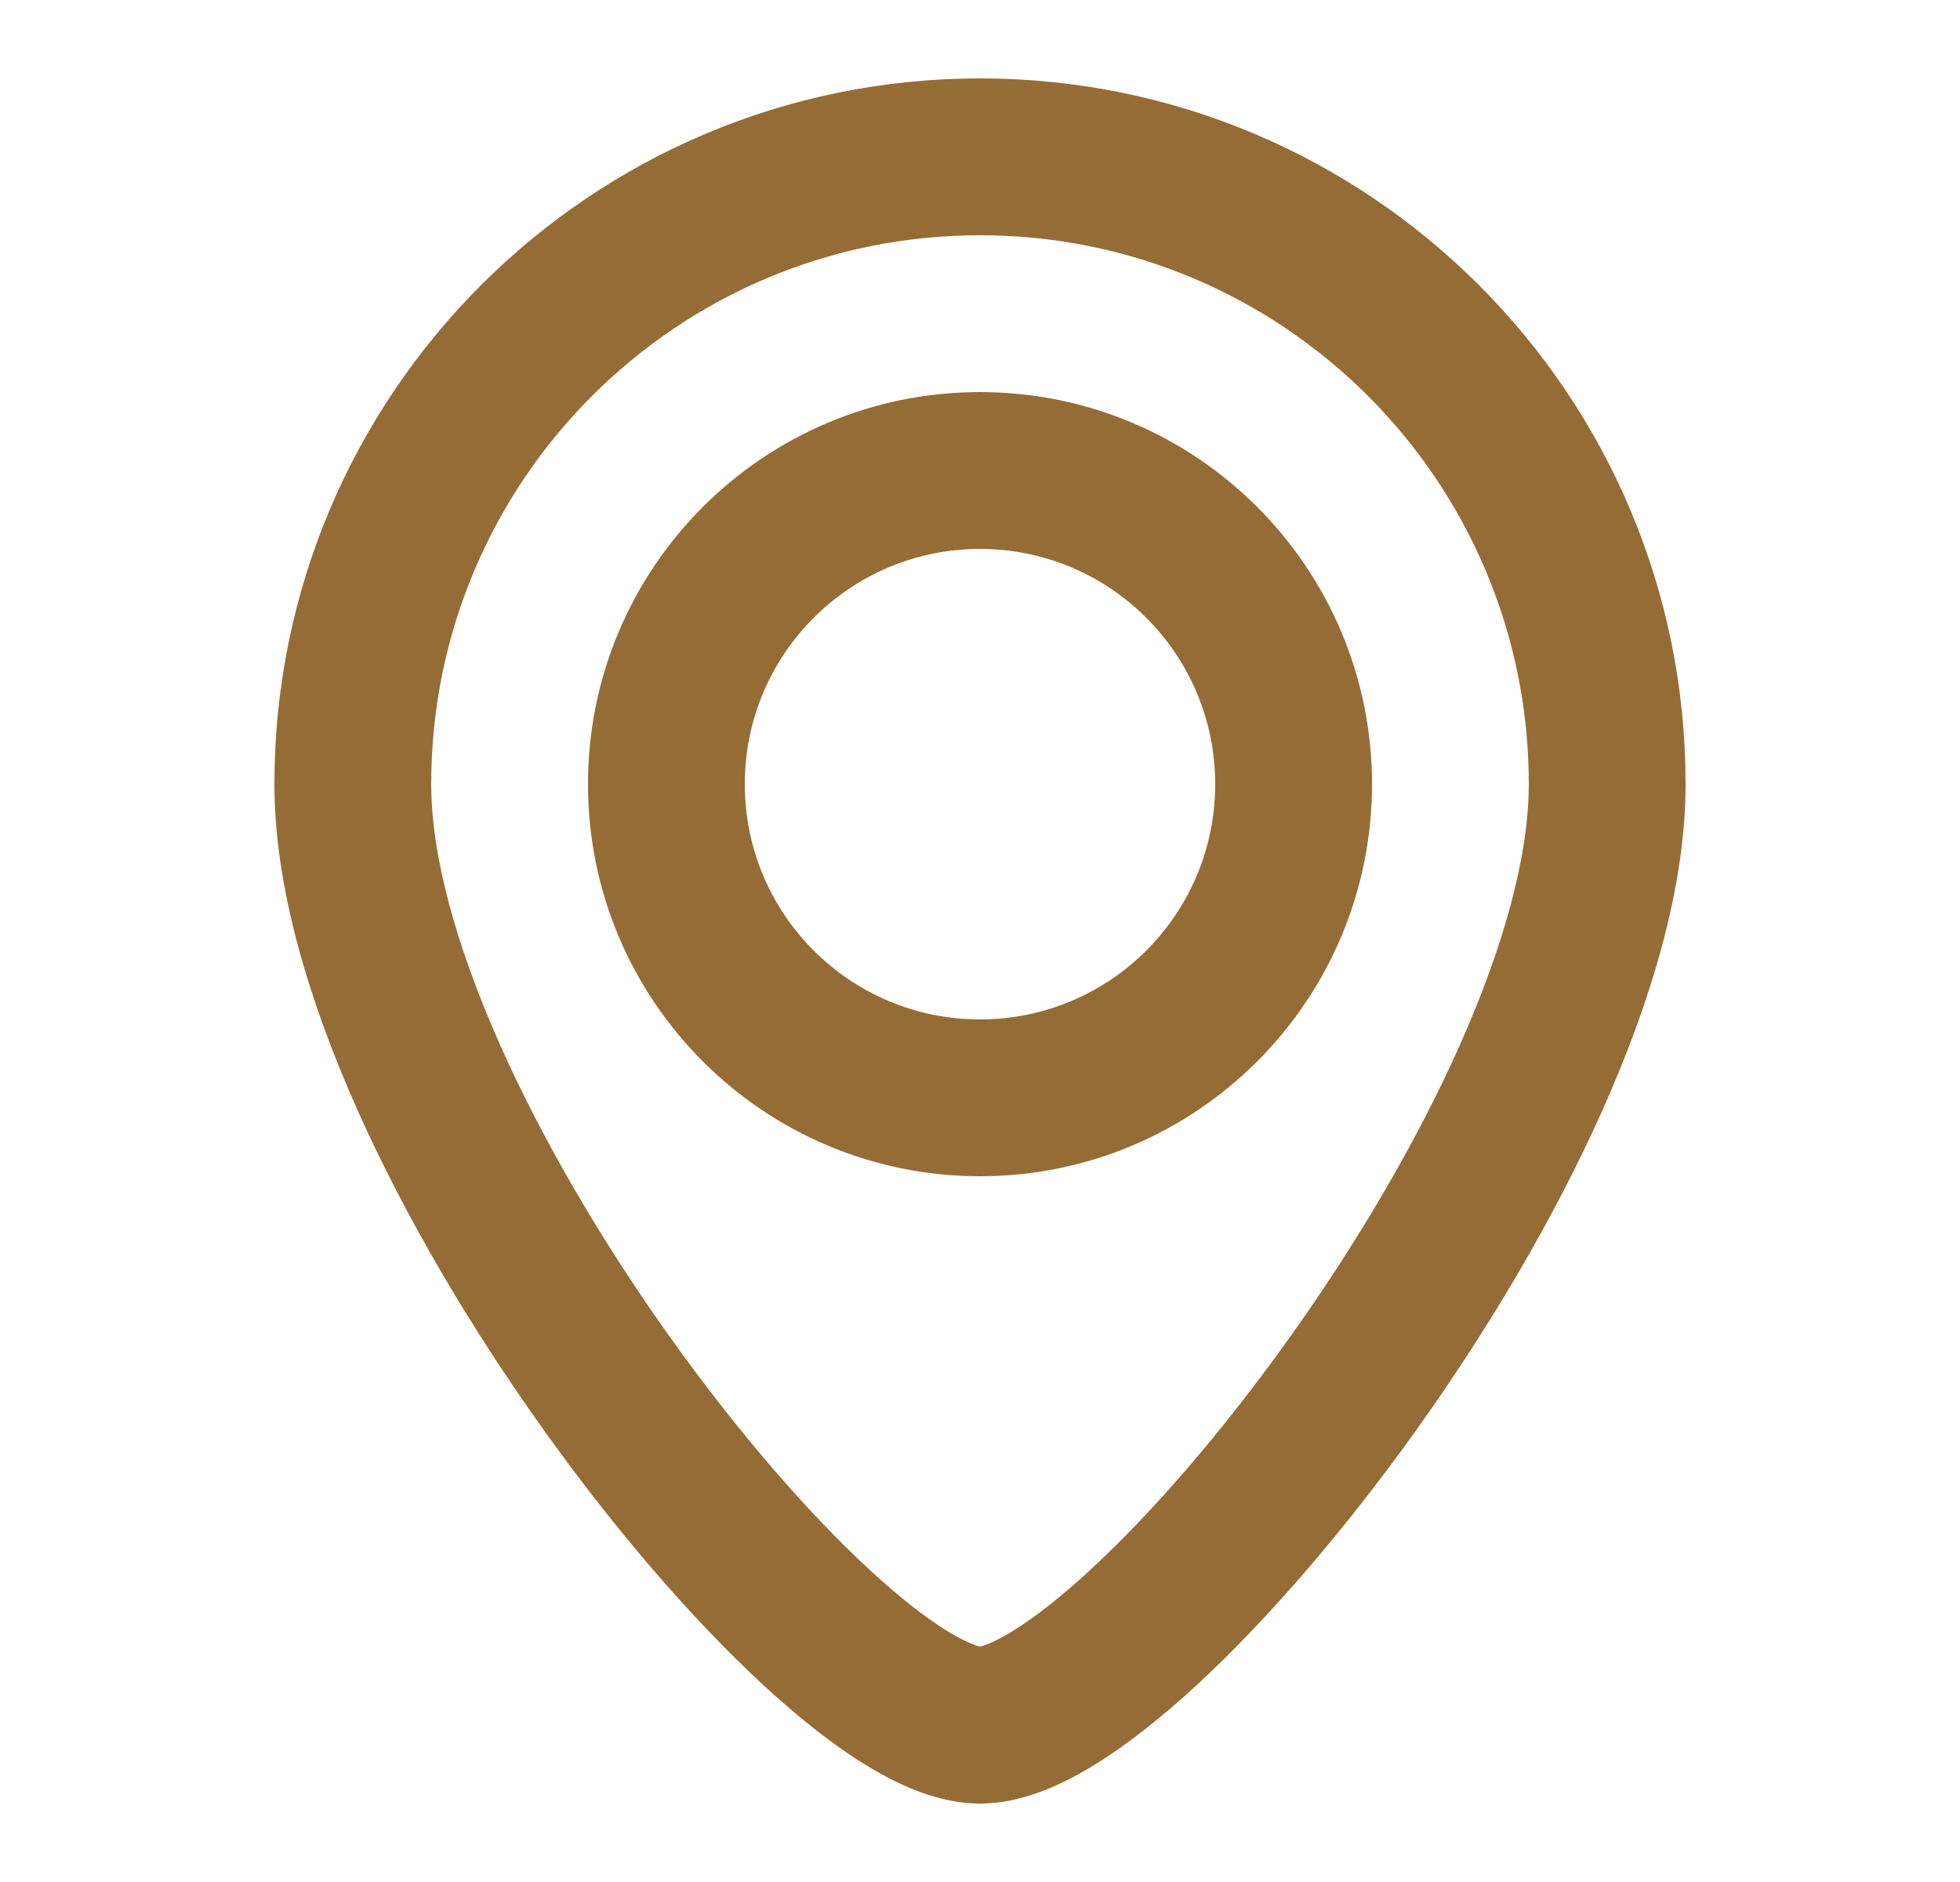 <svg width="25" height="24" viewBox="0 0 25 24" fill="none" xmlns="http://www.w3.org/2000/svg">
<g id="Icon L">
<path id="Icon (Stroke)" fill-rule="evenodd" clip-rule="evenodd" d="M12.5 3C8.634 3 5.5 6.134 5.5 10C5.5 10.903 5.814 12.057 6.382 13.332C6.943 14.591 7.719 15.895 8.563 17.075C9.409 18.258 10.302 19.289 11.085 20.012C11.477 20.375 11.822 20.641 12.101 20.811C12.346 20.959 12.471 20.991 12.498 20.998C12.499 20.998 12.499 20.998 12.5 20.999C12.501 20.998 12.501 20.998 12.502 20.998C12.529 20.991 12.654 20.959 12.899 20.811C13.178 20.641 13.523 20.375 13.915 20.012C14.698 19.289 15.591 18.258 16.436 17.075C17.281 15.895 18.057 14.591 18.618 13.332C19.186 12.057 19.5 10.903 19.5 10C19.5 6.134 16.366 3 12.5 3ZM3.5 10C3.5 5.029 7.529 1 12.5 1C17.471 1 21.5 5.029 21.5 10C21.5 11.306 21.064 12.757 20.445 14.146C19.818 15.551 18.969 16.971 18.064 18.238C17.159 19.504 16.177 20.644 15.273 21.481C14.821 21.898 14.369 22.258 13.937 22.52C13.533 22.766 13.028 23 12.5 23C11.972 23 11.467 22.766 11.063 22.52C10.631 22.258 10.179 21.898 9.728 21.481C8.823 20.644 7.841 19.504 6.937 18.238C6.031 16.971 5.182 15.551 4.555 14.146C3.936 12.757 3.5 11.306 3.5 10ZM12.5 7C10.843 7 9.5 8.343 9.5 10C9.5 11.657 10.843 13 12.5 13C14.157 13 15.5 11.657 15.5 10C15.5 8.343 14.157 7 12.5 7ZM7.5 10C7.5 7.239 9.739 5 12.5 5C15.261 5 17.5 7.239 17.5 10C17.5 12.761 15.261 15 12.5 15C9.739 15 7.5 12.761 7.5 10Z" fill="#966C36"/>
</g>
</svg>
